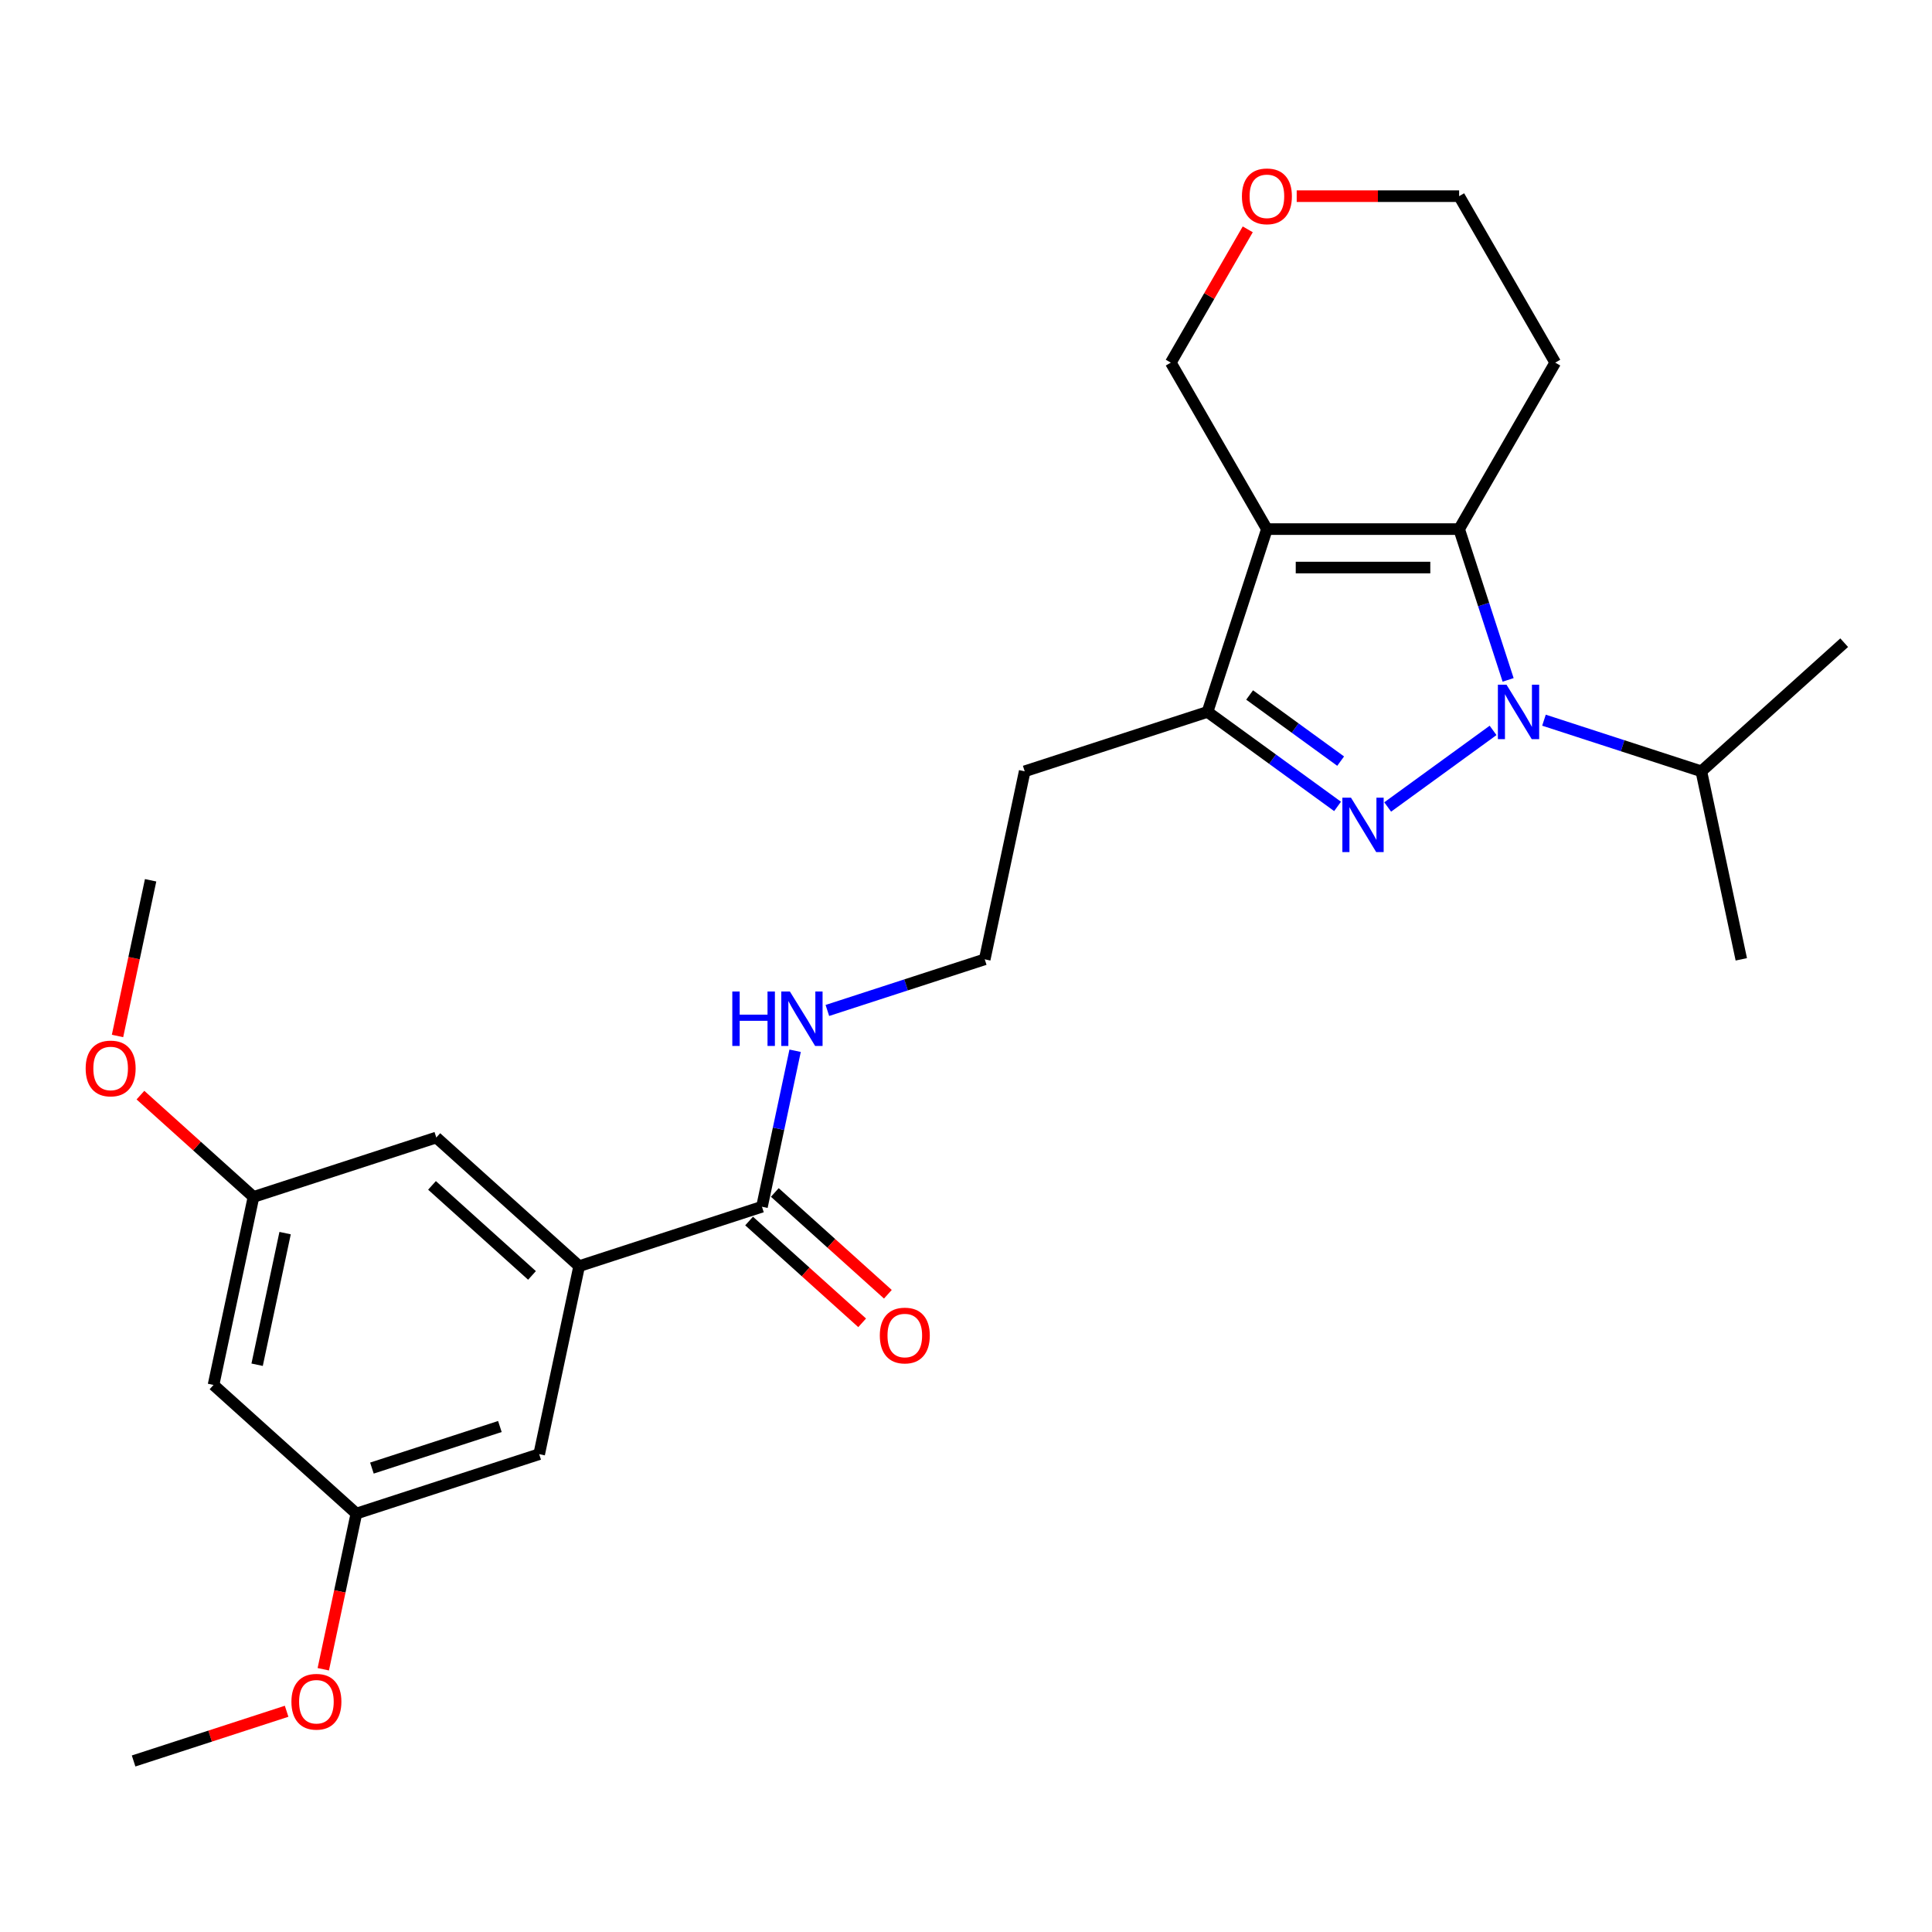 <?xml version='1.0' encoding='iso-8859-1'?>
<svg version='1.1' baseProfile='full'
              xmlns='http://www.w3.org/2000/svg'
                      xmlns:rdkit='http://www.rdkit.org/xml'
                      xmlns:xlink='http://www.w3.org/1999/xlink'
                  xml:space='preserve'
width='1000px' height='1000px' viewBox='0 0 1000 1000'>
<!-- END OF HEADER -->
<rect style='opacity:1.0;fill:#FFFFFF;stroke:none' width='1000' height='1000' x='0' y='0'> </rect>
<path class='bond-0' d='M 772.813,378.055 L 718.261,417.69' style='fill:none;fill-rule:evenodd;stroke:#0000FF;stroke-width:6px;stroke-linecap:butt;stroke-linejoin:miter;stroke-opacity:1' />
<path class='bond-2' d='M 780.601,351.909 L 767.921,312.886' style='fill:none;fill-rule:evenodd;stroke:#0000FF;stroke-width:6px;stroke-linecap:butt;stroke-linejoin:miter;stroke-opacity:1' />
<path class='bond-2' d='M 767.921,312.886 L 755.242,273.862' style='fill:none;fill-rule:evenodd;stroke:#000000;stroke-width:6px;stroke-linecap:butt;stroke-linejoin:miter;stroke-opacity:1' />
<path class='bond-8' d='M 799.159,372.765 L 839.884,385.997' style='fill:none;fill-rule:evenodd;stroke:#0000FF;stroke-width:6px;stroke-linecap:butt;stroke-linejoin:miter;stroke-opacity:1' />
<path class='bond-8' d='M 839.884,385.997 L 880.609,399.229' style='fill:none;fill-rule:evenodd;stroke:#000000;stroke-width:6px;stroke-linecap:butt;stroke-linejoin:miter;stroke-opacity:1' />
<path class='bond-3' d='M 692.323,417.394 L 658.664,392.939' style='fill:none;fill-rule:evenodd;stroke:#0000FF;stroke-width:6px;stroke-linecap:butt;stroke-linejoin:miter;stroke-opacity:1' />
<path class='bond-3' d='M 658.664,392.939 L 625.005,368.485' style='fill:none;fill-rule:evenodd;stroke:#000000;stroke-width:6px;stroke-linecap:butt;stroke-linejoin:miter;stroke-opacity:1' />
<path class='bond-3' d='M 693.921,393.959 L 670.36,376.841' style='fill:none;fill-rule:evenodd;stroke:#0000FF;stroke-width:6px;stroke-linecap:butt;stroke-linejoin:miter;stroke-opacity:1' />
<path class='bond-3' d='M 670.36,376.841 L 646.799,359.723' style='fill:none;fill-rule:evenodd;stroke:#000000;stroke-width:6px;stroke-linecap:butt;stroke-linejoin:miter;stroke-opacity:1' />
<path class='bond-1' d='M 655.75,273.862 L 755.242,273.862' style='fill:none;fill-rule:evenodd;stroke:#000000;stroke-width:6px;stroke-linecap:butt;stroke-linejoin:miter;stroke-opacity:1' />
<path class='bond-1' d='M 670.673,293.761 L 740.318,293.761' style='fill:none;fill-rule:evenodd;stroke:#000000;stroke-width:6px;stroke-linecap:butt;stroke-linejoin:miter;stroke-opacity:1' />
<path class='bond-14' d='M 655.75,273.862 L 606.004,187.7' style='fill:none;fill-rule:evenodd;stroke:#000000;stroke-width:6px;stroke-linecap:butt;stroke-linejoin:miter;stroke-opacity:1' />
<path class='bond-26' d='M 655.75,273.862 L 625.005,368.485' style='fill:none;fill-rule:evenodd;stroke:#000000;stroke-width:6px;stroke-linecap:butt;stroke-linejoin:miter;stroke-opacity:1' />
<path class='bond-13' d='M 755.242,273.862 L 804.987,187.7' style='fill:none;fill-rule:evenodd;stroke:#000000;stroke-width:6px;stroke-linecap:butt;stroke-linejoin:miter;stroke-opacity:1' />
<path class='bond-16' d='M 625.005,368.485 L 530.383,399.229' style='fill:none;fill-rule:evenodd;stroke:#000000;stroke-width:6px;stroke-linecap:butt;stroke-linejoin:miter;stroke-opacity:1' />
<path class='bond-4' d='M 299.767,655.354 L 394.389,624.609' style='fill:none;fill-rule:evenodd;stroke:#000000;stroke-width:6px;stroke-linecap:butt;stroke-linejoin:miter;stroke-opacity:1' />
<path class='bond-6' d='M 299.767,655.354 L 225.83,588.781' style='fill:none;fill-rule:evenodd;stroke:#000000;stroke-width:6px;stroke-linecap:butt;stroke-linejoin:miter;stroke-opacity:1' />
<path class='bond-6' d='M 275.362,660.155 L 223.606,613.554' style='fill:none;fill-rule:evenodd;stroke:#000000;stroke-width:6px;stroke-linecap:butt;stroke-linejoin:miter;stroke-opacity:1' />
<path class='bond-7' d='M 299.767,655.354 L 279.081,752.672' style='fill:none;fill-rule:evenodd;stroke:#000000;stroke-width:6px;stroke-linecap:butt;stroke-linejoin:miter;stroke-opacity:1' />
<path class='bond-5' d='M 394.389,624.609 L 402.97,584.238' style='fill:none;fill-rule:evenodd;stroke:#000000;stroke-width:6px;stroke-linecap:butt;stroke-linejoin:miter;stroke-opacity:1' />
<path class='bond-5' d='M 402.97,584.238 L 411.552,543.867' style='fill:none;fill-rule:evenodd;stroke:#0000FF;stroke-width:6px;stroke-linecap:butt;stroke-linejoin:miter;stroke-opacity:1' />
<path class='bond-12' d='M 387.732,632.003 L 416.99,658.347' style='fill:none;fill-rule:evenodd;stroke:#000000;stroke-width:6px;stroke-linecap:butt;stroke-linejoin:miter;stroke-opacity:1' />
<path class='bond-12' d='M 416.99,658.347 L 446.248,684.691' style='fill:none;fill-rule:evenodd;stroke:#FF0000;stroke-width:6px;stroke-linecap:butt;stroke-linejoin:miter;stroke-opacity:1' />
<path class='bond-12' d='M 401.047,617.216 L 430.304,643.559' style='fill:none;fill-rule:evenodd;stroke:#000000;stroke-width:6px;stroke-linecap:butt;stroke-linejoin:miter;stroke-opacity:1' />
<path class='bond-12' d='M 430.304,643.559 L 459.562,669.903' style='fill:none;fill-rule:evenodd;stroke:#FF0000;stroke-width:6px;stroke-linecap:butt;stroke-linejoin:miter;stroke-opacity:1' />
<path class='bond-11' d='M 225.83,588.781 L 131.208,619.526' style='fill:none;fill-rule:evenodd;stroke:#000000;stroke-width:6px;stroke-linecap:butt;stroke-linejoin:miter;stroke-opacity:1' />
<path class='bond-10' d='M 279.081,752.672 L 184.459,783.416' style='fill:none;fill-rule:evenodd;stroke:#000000;stroke-width:6px;stroke-linecap:butt;stroke-linejoin:miter;stroke-opacity:1' />
<path class='bond-10' d='M 258.739,738.359 L 192.503,759.88' style='fill:none;fill-rule:evenodd;stroke:#000000;stroke-width:6px;stroke-linecap:butt;stroke-linejoin:miter;stroke-opacity:1' />
<path class='bond-22' d='M 880.609,399.229 L 901.294,496.547' style='fill:none;fill-rule:evenodd;stroke:#000000;stroke-width:6px;stroke-linecap:butt;stroke-linejoin:miter;stroke-opacity:1' />
<path class='bond-23' d='M 880.609,399.229 L 954.545,332.656' style='fill:none;fill-rule:evenodd;stroke:#000000;stroke-width:6px;stroke-linecap:butt;stroke-linejoin:miter;stroke-opacity:1' />
<path class='bond-9' d='M 110.522,716.843 L 184.459,783.416' style='fill:none;fill-rule:evenodd;stroke:#000000;stroke-width:6px;stroke-linecap:butt;stroke-linejoin:miter;stroke-opacity:1' />
<path class='bond-28' d='M 110.522,716.843 L 131.208,619.526' style='fill:none;fill-rule:evenodd;stroke:#000000;stroke-width:6px;stroke-linecap:butt;stroke-linejoin:miter;stroke-opacity:1' />
<path class='bond-28' d='M 133.088,706.383 L 147.568,638.26' style='fill:none;fill-rule:evenodd;stroke:#000000;stroke-width:6px;stroke-linecap:butt;stroke-linejoin:miter;stroke-opacity:1' />
<path class='bond-20' d='M 184.459,783.416 L 175.895,823.708' style='fill:none;fill-rule:evenodd;stroke:#000000;stroke-width:6px;stroke-linecap:butt;stroke-linejoin:miter;stroke-opacity:1' />
<path class='bond-20' d='M 175.895,823.708 L 167.33,864' style='fill:none;fill-rule:evenodd;stroke:#FF0000;stroke-width:6px;stroke-linecap:butt;stroke-linejoin:miter;stroke-opacity:1' />
<path class='bond-19' d='M 131.208,619.526 L 101.95,593.182' style='fill:none;fill-rule:evenodd;stroke:#000000;stroke-width:6px;stroke-linecap:butt;stroke-linejoin:miter;stroke-opacity:1' />
<path class='bond-19' d='M 101.95,593.182 L 72.692,566.838' style='fill:none;fill-rule:evenodd;stroke:#FF0000;stroke-width:6px;stroke-linecap:butt;stroke-linejoin:miter;stroke-opacity:1' />
<path class='bond-21' d='M 804.987,187.7 L 755.242,101.537' style='fill:none;fill-rule:evenodd;stroke:#000000;stroke-width:6px;stroke-linecap:butt;stroke-linejoin:miter;stroke-opacity:1' />
<path class='bond-27' d='M 606.004,187.7 L 625.92,153.205' style='fill:none;fill-rule:evenodd;stroke:#000000;stroke-width:6px;stroke-linecap:butt;stroke-linejoin:miter;stroke-opacity:1' />
<path class='bond-27' d='M 625.92,153.205 L 645.835,118.71' style='fill:none;fill-rule:evenodd;stroke:#FF0000;stroke-width:6px;stroke-linecap:butt;stroke-linejoin:miter;stroke-opacity:1' />
<path class='bond-15' d='M 428.247,523.012 L 468.972,509.779' style='fill:none;fill-rule:evenodd;stroke:#0000FF;stroke-width:6px;stroke-linecap:butt;stroke-linejoin:miter;stroke-opacity:1' />
<path class='bond-15' d='M 468.972,509.779 L 509.697,496.547' style='fill:none;fill-rule:evenodd;stroke:#000000;stroke-width:6px;stroke-linecap:butt;stroke-linejoin:miter;stroke-opacity:1' />
<path class='bond-18' d='M 530.383,399.229 L 509.697,496.547' style='fill:none;fill-rule:evenodd;stroke:#000000;stroke-width:6px;stroke-linecap:butt;stroke-linejoin:miter;stroke-opacity:1' />
<path class='bond-17' d='M 671.171,101.537 L 713.206,101.537' style='fill:none;fill-rule:evenodd;stroke:#FF0000;stroke-width:6px;stroke-linecap:butt;stroke-linejoin:miter;stroke-opacity:1' />
<path class='bond-17' d='M 713.206,101.537 L 755.242,101.537' style='fill:none;fill-rule:evenodd;stroke:#000000;stroke-width:6px;stroke-linecap:butt;stroke-linejoin:miter;stroke-opacity:1' />
<path class='bond-24' d='M 60.828,536.218 L 69.392,495.926' style='fill:none;fill-rule:evenodd;stroke:#FF0000;stroke-width:6px;stroke-linecap:butt;stroke-linejoin:miter;stroke-opacity:1' />
<path class='bond-24' d='M 69.392,495.926 L 77.956,455.635' style='fill:none;fill-rule:evenodd;stroke:#000000;stroke-width:6px;stroke-linecap:butt;stroke-linejoin:miter;stroke-opacity:1' />
<path class='bond-25' d='M 148.352,885.745 L 108.752,898.612' style='fill:none;fill-rule:evenodd;stroke:#FF0000;stroke-width:6px;stroke-linecap:butt;stroke-linejoin:miter;stroke-opacity:1' />
<path class='bond-25' d='M 108.752,898.612 L 69.151,911.479' style='fill:none;fill-rule:evenodd;stroke:#000000;stroke-width:6px;stroke-linecap:butt;stroke-linejoin:miter;stroke-opacity:1' />
<path  class='atom-0' d='M 779.758 354.396
L 788.991 369.32
Q 789.906 370.793, 791.379 373.459
Q 792.851 376.126, 792.931 376.285
L 792.931 354.396
L 796.672 354.396
L 796.672 382.573
L 792.811 382.573
L 782.902 366.256
Q 781.748 364.346, 780.514 362.157
Q 779.32 359.968, 778.962 359.291
L 778.962 382.573
L 775.301 382.573
L 775.301 354.396
L 779.758 354.396
' fill='#0000FF'/>
<path  class='atom-1' d='M 699.267 412.876
L 708.5 427.8
Q 709.416 429.273, 710.888 431.939
Q 712.361 434.605, 712.44 434.765
L 712.44 412.876
L 716.181 412.876
L 716.181 441.052
L 712.321 441.052
L 702.411 424.736
Q 701.257 422.826, 700.024 420.637
Q 698.83 418.448, 698.471 417.771
L 698.471 441.052
L 694.81 441.052
L 694.81 412.876
L 699.267 412.876
' fill='#0000FF'/>
<path  class='atom-13' d='M 455.392 691.262
Q 455.392 684.497, 458.735 680.716
Q 462.078 676.935, 468.326 676.935
Q 474.574 676.935, 477.917 680.716
Q 481.26 684.497, 481.26 691.262
Q 481.26 698.107, 477.877 702.007
Q 474.495 705.867, 468.326 705.867
Q 462.118 705.867, 458.735 702.007
Q 455.392 698.147, 455.392 691.262
M 468.326 702.684
Q 472.624 702.684, 474.932 699.818
Q 477.28 696.913, 477.28 691.262
Q 477.28 685.73, 474.932 682.944
Q 472.624 680.119, 468.326 680.119
Q 464.028 680.119, 461.68 682.905
Q 459.372 685.69, 459.372 691.262
Q 459.372 696.953, 461.68 699.818
Q 464.028 702.684, 468.326 702.684
' fill='#FF0000'/>
<path  class='atom-16' d='M 379.039 513.204
L 382.859 513.204
L 382.859 525.182
L 397.266 525.182
L 397.266 513.204
L 401.086 513.204
L 401.086 541.38
L 397.266 541.38
L 397.266 528.366
L 382.859 528.366
L 382.859 541.38
L 379.039 541.38
L 379.039 513.204
' fill='#0000FF'/>
<path  class='atom-16' d='M 408.847 513.204
L 418.079 528.127
Q 418.995 529.6, 420.467 532.266
Q 421.94 534.933, 422.019 535.092
L 422.019 513.204
L 425.76 513.204
L 425.76 541.38
L 421.9 541.38
L 411.99 525.063
Q 410.836 523.153, 409.603 520.964
Q 408.409 518.775, 408.051 518.099
L 408.051 541.38
L 404.389 541.38
L 404.389 513.204
L 408.847 513.204
' fill='#0000FF'/>
<path  class='atom-18' d='M 642.816 101.617
Q 642.816 94.851, 646.159 91.071
Q 649.502 87.29, 655.75 87.29
Q 661.998 87.29, 665.341 91.071
Q 668.684 94.851, 668.684 101.617
Q 668.684 108.462, 665.301 112.362
Q 661.918 116.222, 655.75 116.222
Q 649.541 116.222, 646.159 112.362
Q 642.816 108.502, 642.816 101.617
M 655.75 113.038
Q 660.048 113.038, 662.356 110.173
Q 664.704 107.268, 664.704 101.617
Q 664.704 96.085, 662.356 93.299
Q 660.048 90.474, 655.75 90.474
Q 651.452 90.474, 649.104 93.26
Q 646.795 96.045, 646.795 101.617
Q 646.795 107.308, 649.104 110.173
Q 651.452 113.038, 655.75 113.038
' fill='#FF0000'/>
<path  class='atom-20' d='M 44.337 553.032
Q 44.337 546.267, 47.68 542.486
Q 51.023 538.705, 57.271 538.705
Q 63.519 538.705, 66.862 542.486
Q 70.205 546.267, 70.205 553.032
Q 70.205 559.877, 66.822 563.777
Q 63.439 567.638, 57.271 567.638
Q 51.062 567.638, 47.68 563.777
Q 44.337 559.917, 44.337 553.032
M 57.271 564.454
Q 61.569 564.454, 63.877 561.588
Q 66.225 558.683, 66.225 553.032
Q 66.225 547.5, 63.877 544.715
Q 61.569 541.889, 57.271 541.889
Q 52.973 541.889, 50.625 544.675
Q 48.316 547.461, 48.316 553.032
Q 48.316 558.723, 50.625 561.588
Q 52.973 564.454, 57.271 564.454
' fill='#FF0000'/>
<path  class='atom-21' d='M 150.839 880.814
Q 150.839 874.048, 154.182 870.268
Q 157.525 866.487, 163.773 866.487
Q 170.022 866.487, 173.364 870.268
Q 176.707 874.048, 176.707 880.814
Q 176.707 887.659, 173.325 891.559
Q 169.942 895.419, 163.773 895.419
Q 157.565 895.419, 154.182 891.559
Q 150.839 887.699, 150.839 880.814
M 163.773 892.235
Q 168.071 892.235, 170.38 889.37
Q 172.728 886.465, 172.728 880.814
Q 172.728 875.282, 170.38 872.496
Q 168.071 869.671, 163.773 869.671
Q 159.475 869.671, 157.127 872.456
Q 154.819 875.242, 154.819 880.814
Q 154.819 886.505, 157.127 889.37
Q 159.475 892.235, 163.773 892.235
' fill='#FF0000'/>
</svg>
